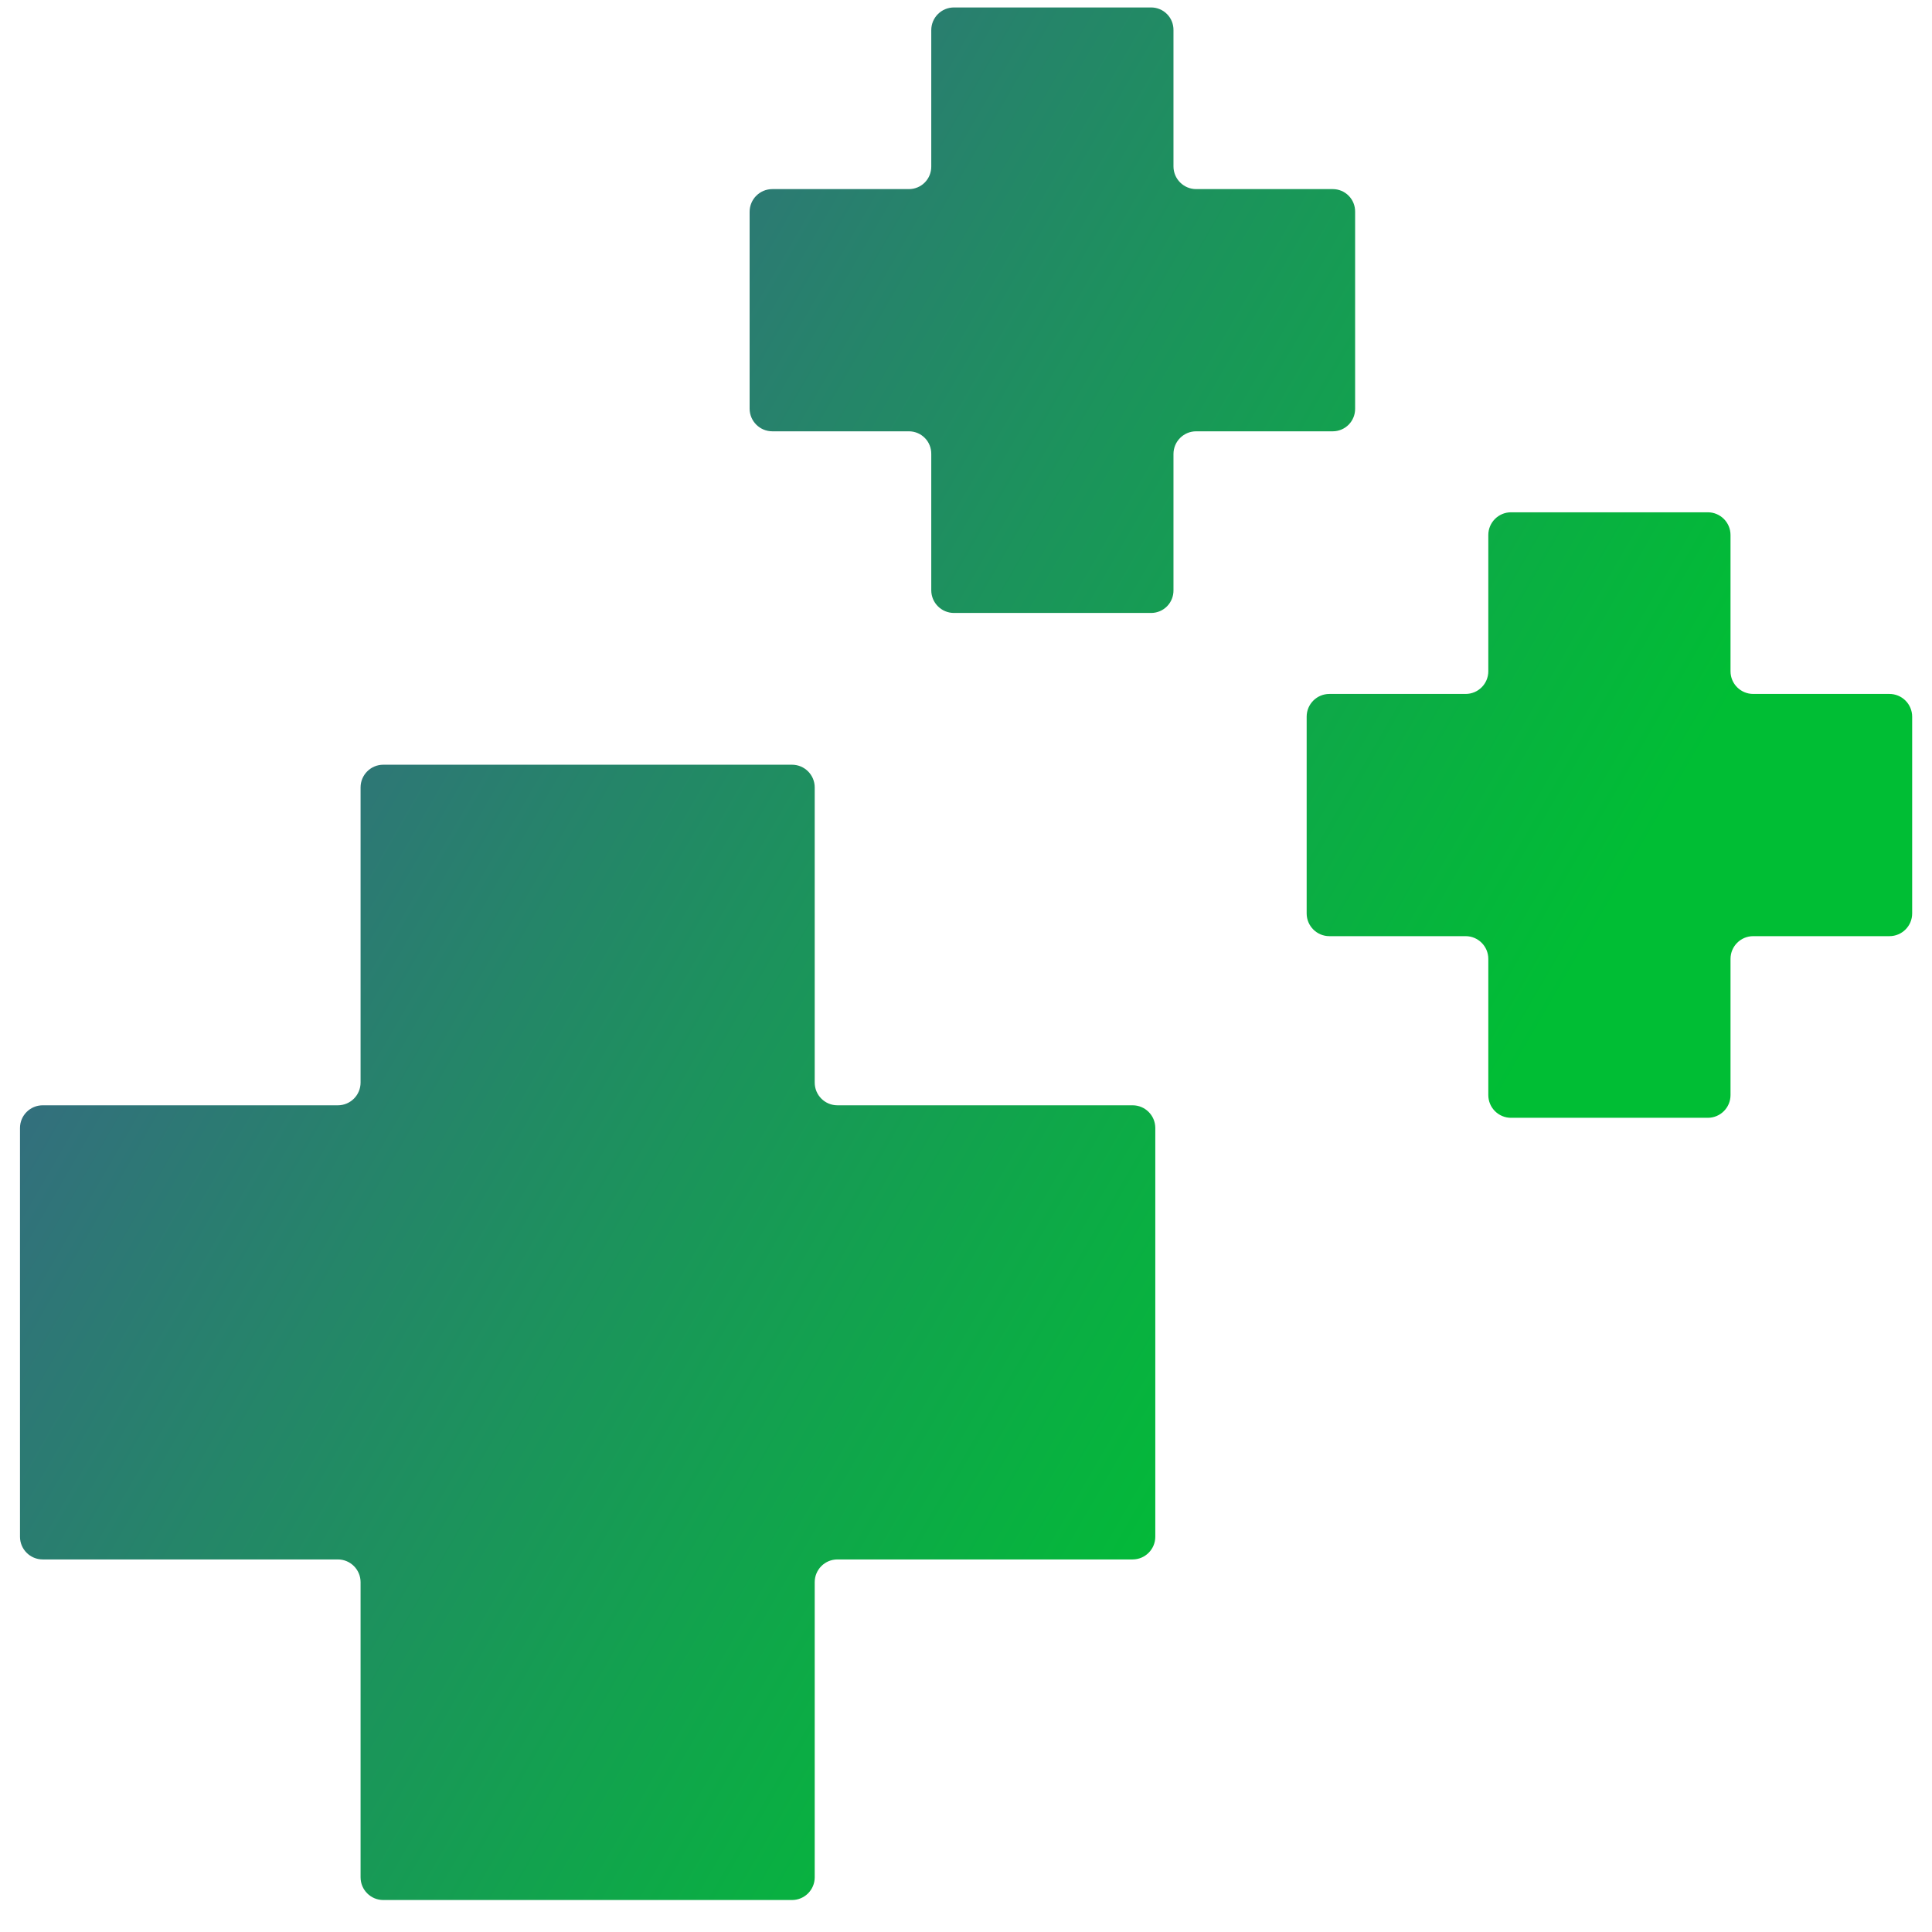 <?xml version="1.0" encoding="UTF-8"?>
<svg xmlns="http://www.w3.org/2000/svg" width="49" height="49" viewBox="0 0 49 49" fill="none">
  <path fill-rule="evenodd" clip-rule="evenodd" d="M33.803 4.796H30.337C30.02 4.796 29.762 4.538 29.762 4.22V0.765C29.764 0.613 29.706 0.466 29.599 0.358C29.493 0.25 29.347 0.189 29.196 0.189H24.195C23.877 0.189 23.619 0.446 23.619 0.765V4.22C23.621 4.372 23.563 4.518 23.456 4.627C23.35 4.735 23.204 4.796 23.053 4.796H19.588C19.27 4.796 19.012 5.054 19.012 5.372V10.363C19.012 10.681 19.27 10.939 19.588 10.939H23.053C23.204 10.939 23.35 11 23.456 11.108C23.563 11.216 23.621 11.363 23.619 11.515V14.97C23.619 15.288 23.877 15.546 24.195 15.546H29.196C29.347 15.546 29.493 15.485 29.599 15.377C29.706 15.268 29.764 15.122 29.762 14.97V11.515C29.762 11.196 30.02 10.939 30.337 10.939H33.803C33.954 10.939 34.1 10.877 34.206 10.77C34.313 10.661 34.371 10.514 34.369 10.363V5.372C34.371 5.22 34.313 5.073 34.206 4.965C34.1 4.857 33.954 4.796 33.803 4.796ZM28.725 28.033H21.239C20.921 28.033 20.663 27.775 20.663 27.457V19.971C20.663 19.653 20.405 19.395 20.087 19.395H9.721C9.403 19.395 9.145 19.653 9.145 19.971V27.457C9.145 27.775 8.887 28.033 8.569 28.033H1.083C0.765 28.033 0.507 28.291 0.507 28.609V38.975C0.507 39.293 0.765 39.551 1.083 39.551H8.569C8.887 39.551 9.145 39.809 9.145 40.127V47.613C9.145 47.931 9.403 48.189 9.721 48.189H20.087C20.405 48.189 20.663 47.931 20.663 47.613V40.127C20.663 39.809 20.921 39.551 21.239 39.551H28.725C29.043 39.551 29.301 39.293 29.301 38.975V28.6C29.296 28.285 29.04 28.033 28.725 28.033ZM44.466 17.6H47.921C48.074 17.6 48.22 17.661 48.328 17.769C48.436 17.877 48.497 18.024 48.497 18.176V23.167C48.497 23.485 48.239 23.743 47.921 23.743H44.466C44.148 23.743 43.89 24.001 43.89 24.319V27.774C43.89 28.092 43.632 28.35 43.314 28.35H38.323C38.005 28.35 37.747 28.092 37.747 27.774V24.319C37.747 24.001 37.489 23.743 37.171 23.743H33.716C33.398 23.743 33.14 23.485 33.14 23.167V18.176C33.14 17.858 33.398 17.6 33.716 17.6H37.171C37.489 17.6 37.747 17.343 37.747 17.025V13.569C37.747 13.251 38.005 12.993 38.323 12.993H43.314C43.632 12.993 43.89 13.251 43.89 13.569V17.025C43.89 17.343 44.148 17.6 44.466 17.6Z" fill="url(#paint0_linear_2588_10944)"></path>
  <defs>
    <linearGradient id="paint0_linear_2588_10944" x1="49.513" y1="56.258" x2="-23.299" y2="14.187" gradientUnits="userSpaceOnUse">
      <stop offset="0.286" stop-color="#00BE34"></stop>
      <stop offset="0.755" stop-color="#3E5E8D"></stop>
    </linearGradient>
  </defs>
</svg>

